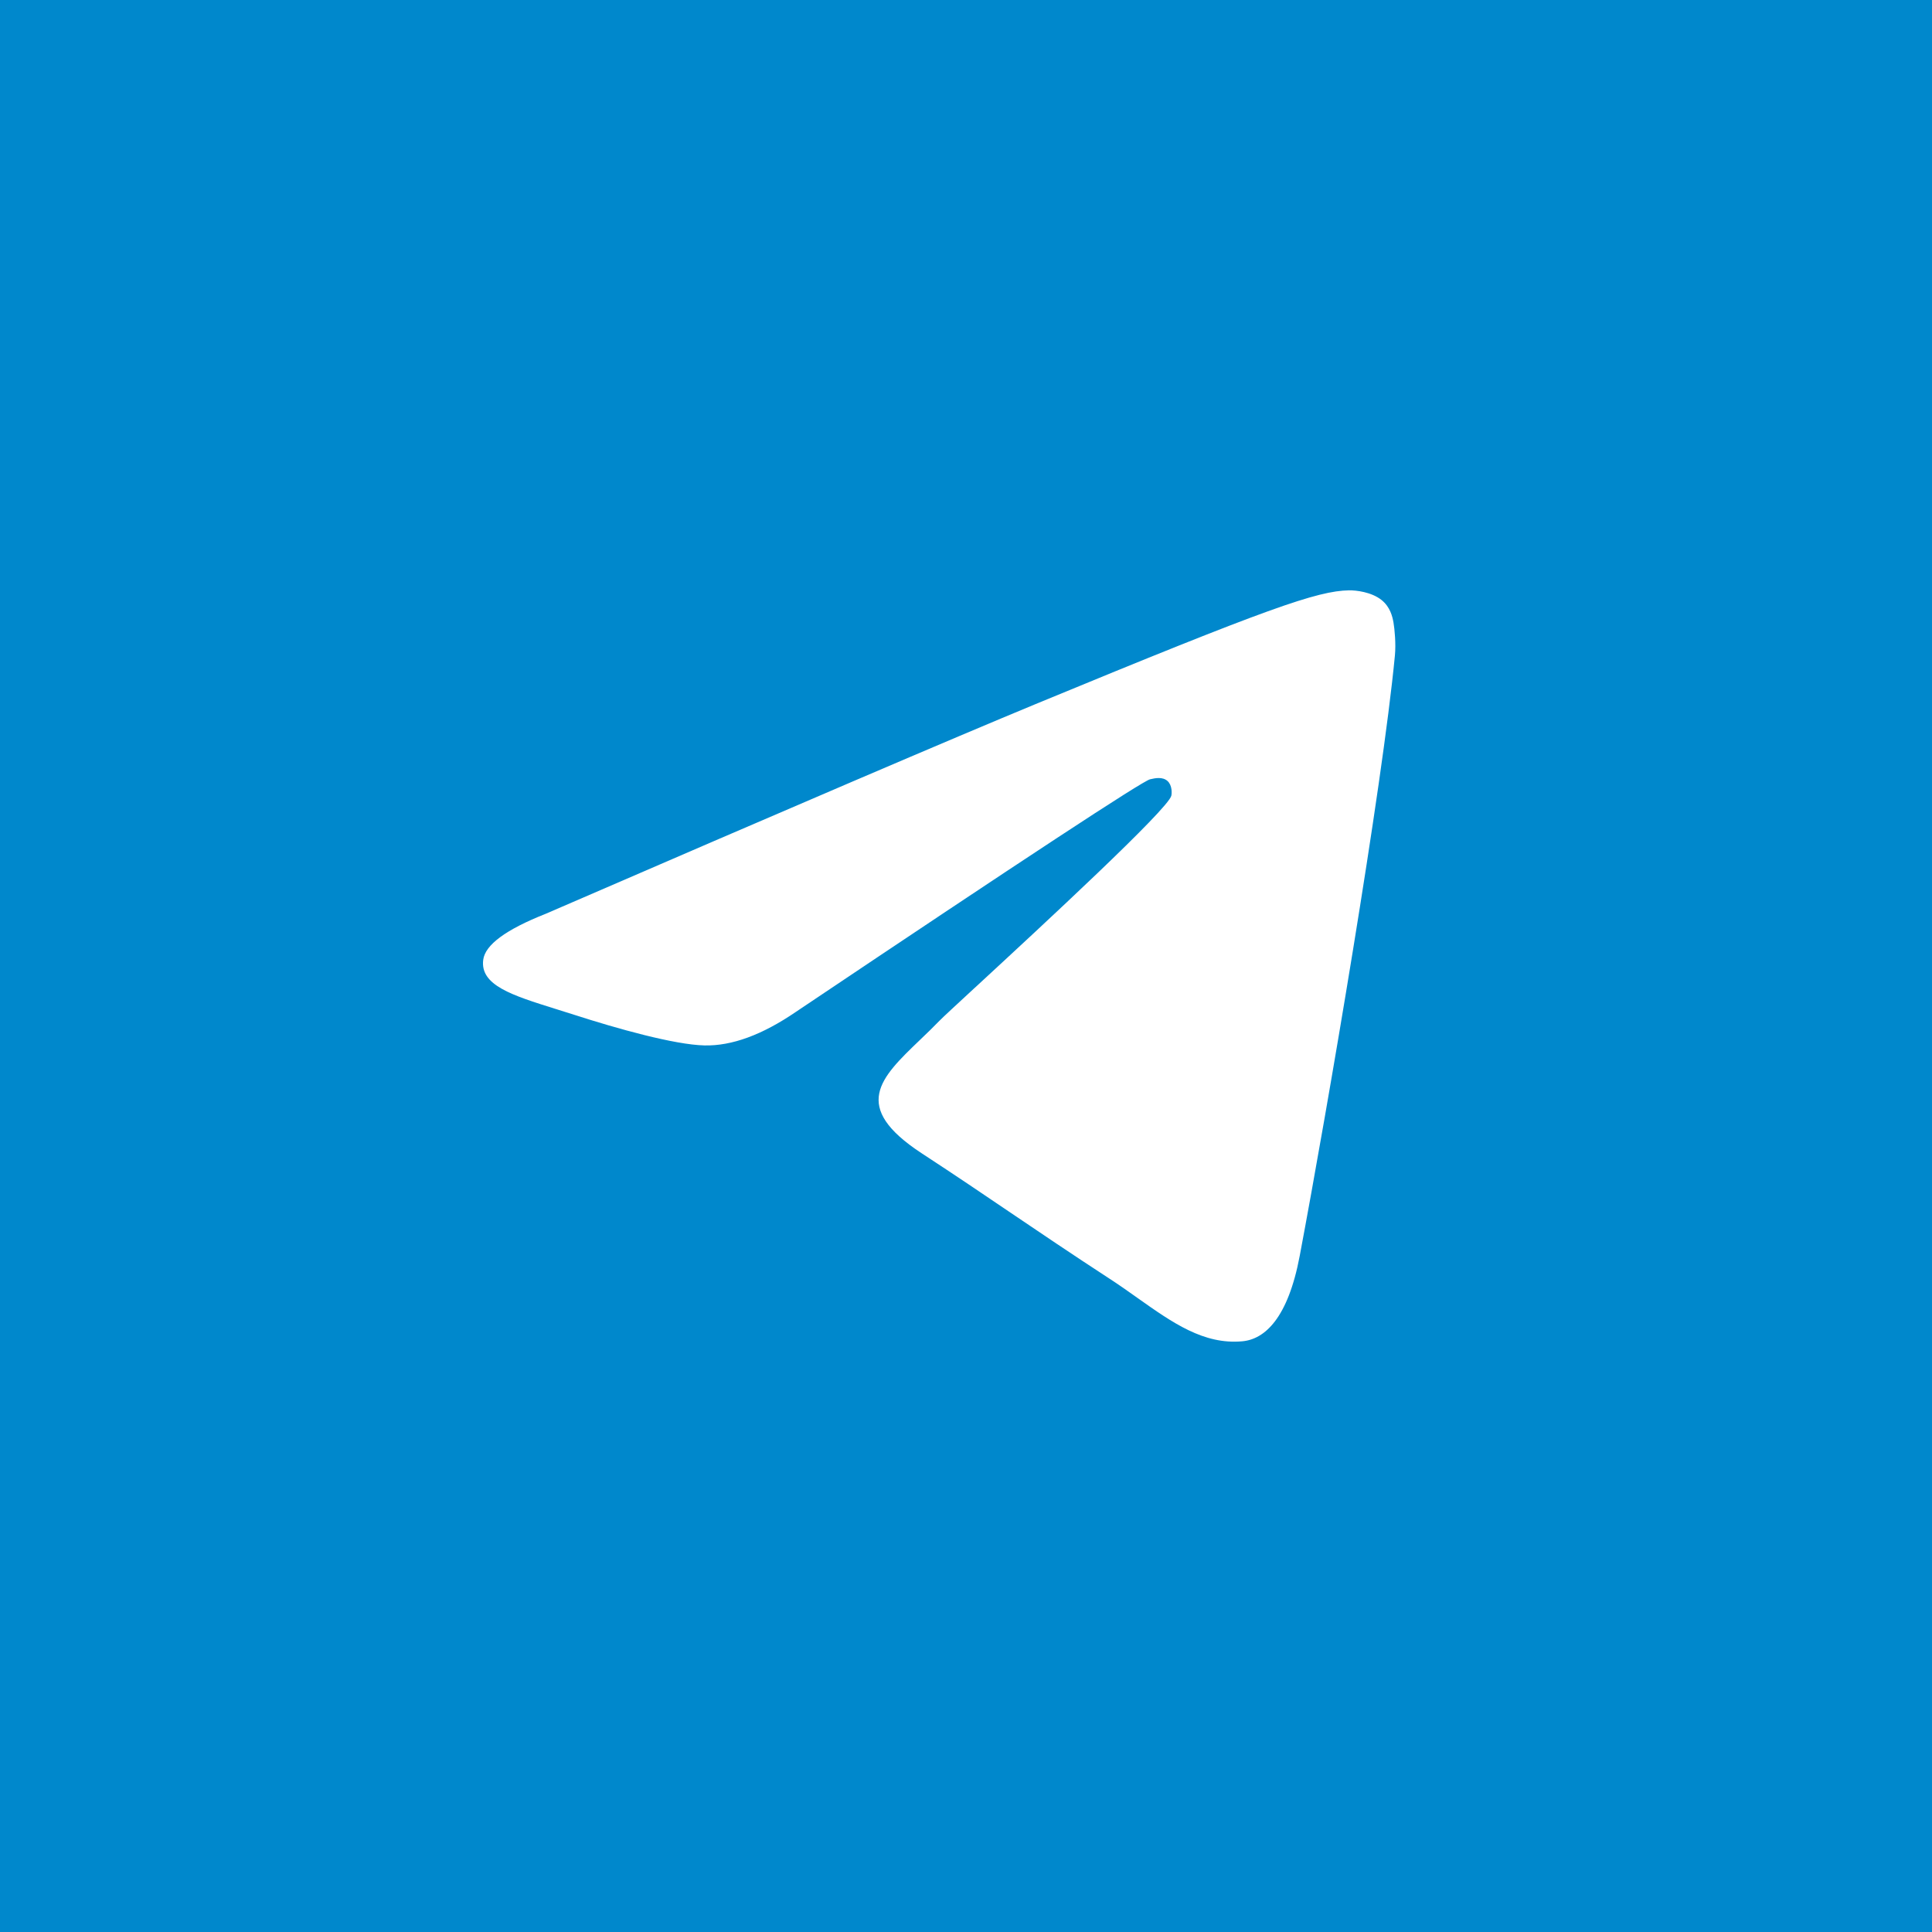 <?xml version="1.0" encoding="UTF-8"?> <svg xmlns="http://www.w3.org/2000/svg" width="36" height="36" viewBox="0 0 36 36" fill="none"><rect width="36" height="36" fill="#0088CC"></rect><path d="M10.169 17.027C14.732 15.051 17.775 13.749 19.298 13.119C23.645 11.323 24.548 11.011 25.137 11C25.266 10.998 25.556 11.03 25.744 11.181C25.902 11.309 25.945 11.481 25.966 11.602C25.987 11.723 26.013 11.999 25.992 12.215C25.757 14.674 24.738 20.643 24.219 23.398C24 24.564 23.567 24.955 23.149 24.993C22.429 25.059 21.847 24.646 21.198 24.187C21.028 24.066 20.853 23.942 20.669 23.823C19.95 23.354 19.394 22.978 18.837 22.601C18.327 22.255 17.815 21.909 17.176 21.491C15.846 20.62 16.403 20.086 17.145 19.375C17.265 19.26 17.39 19.14 17.513 19.013C17.564 18.96 17.803 18.739 18.144 18.424L18.214 18.36C19.426 17.241 21.767 15.077 21.826 14.827C21.836 14.786 21.845 14.633 21.754 14.552C21.662 14.471 21.527 14.498 21.43 14.521C21.291 14.552 19.09 15.997 14.827 18.857C14.202 19.284 13.636 19.491 13.129 19.48C12.57 19.468 11.495 19.166 10.696 18.908C10.578 18.87 10.464 18.835 10.353 18.8C9.541 18.546 8.944 18.36 9.004 17.886C9.039 17.606 9.428 17.32 10.169 17.027Z" fill="white"></path></svg> 